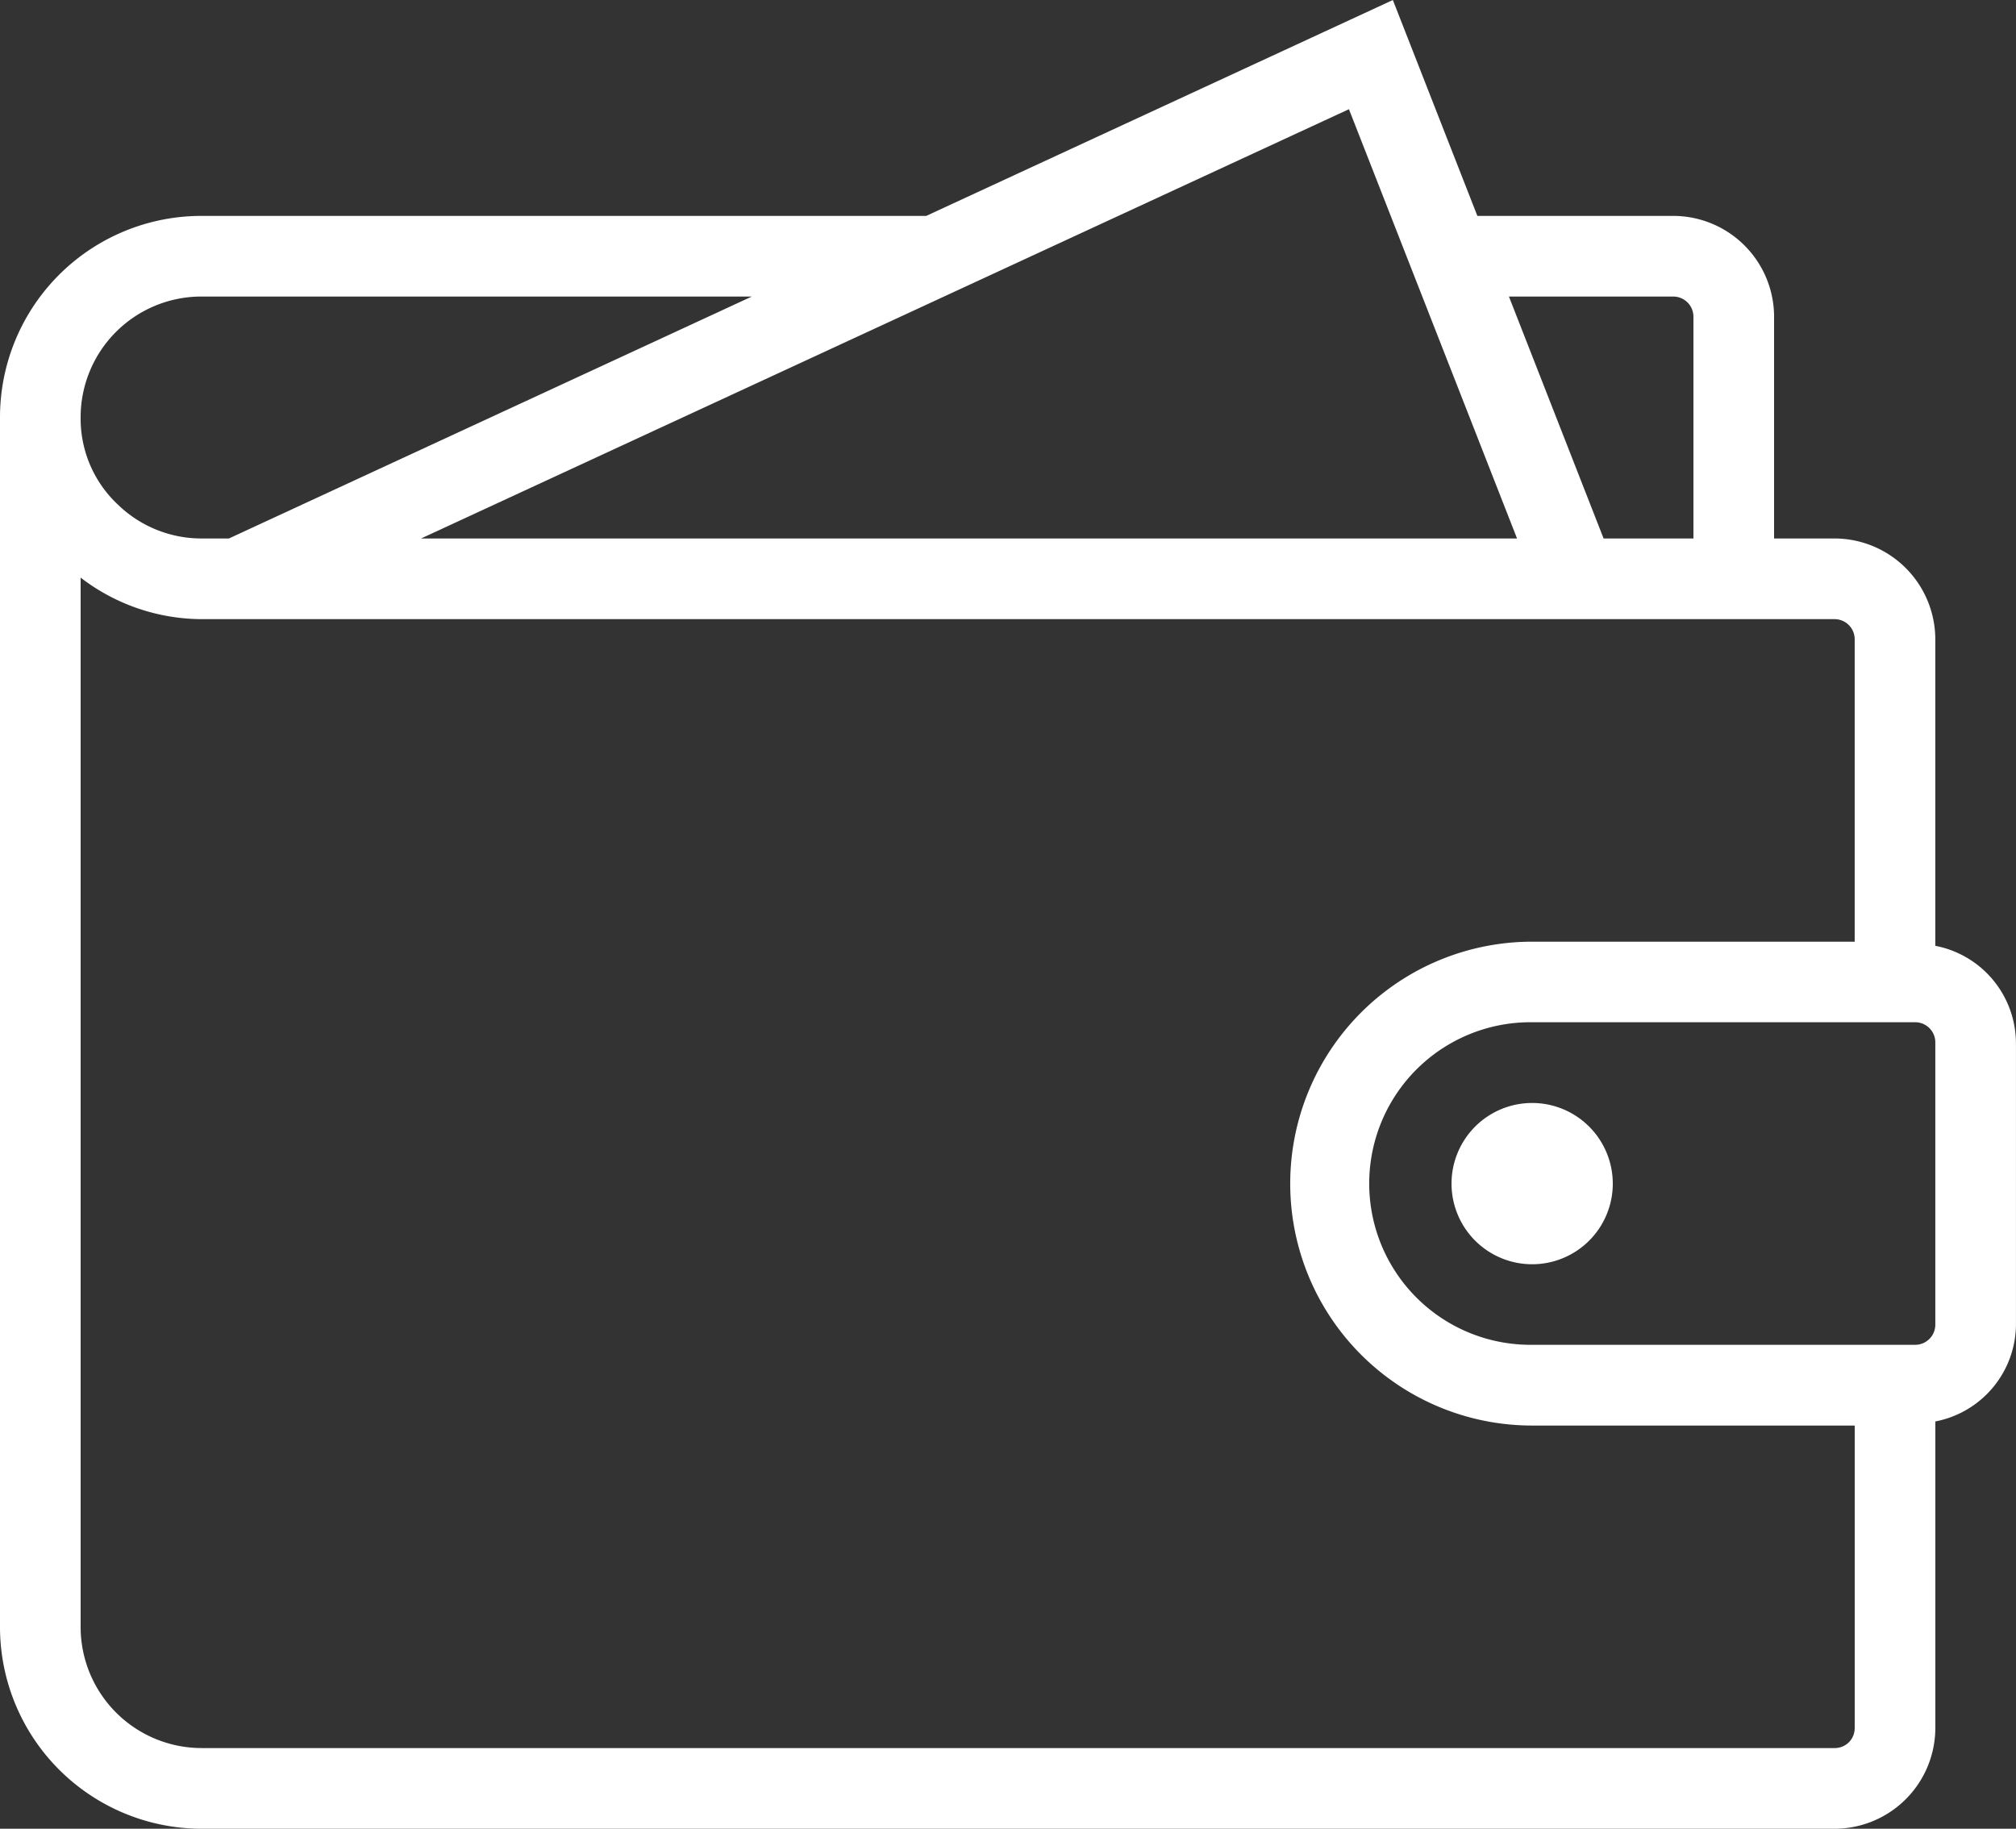 <svg xmlns="http://www.w3.org/2000/svg" xmlns:xlink="http://www.w3.org/1999/xlink" width="120.133" height="108.97" viewBox="0 0 120.133 108.97"><rect x="0" y="0" width="120.133" height="108.97" fill="#333333" stroke="none"/><defs><clipPath id="a"><rect width="120.132" height="108.97" fill="none"></rect></clipPath></defs><g transform="translate(0 0)"><g transform="translate(0 0)" clip-path="url(#a)"><path d="M96.106,70.527A4.805,4.805,0,1,1,91.3,65.722a4.807,4.807,0,0,1,4.805,4.805m24.026-8.409V78.937a5.922,5.922,0,0,1-4.805,5.762v18.27a6.014,6.014,0,0,1-6.007,6H12.013A12.026,12.026,0,0,1,0,96.961V24.877A12,12,0,0,1,12.013,12.864h43.18L83,0l5.036,12.864H99.71a6.015,6.015,0,0,1,6.007,6.007V32.085h3.6a6.015,6.015,0,0,1,6.007,6.007V56.357a5.922,5.922,0,0,1,4.805,5.762M89.917,17.669l5.641,14.416h5.353V18.87a1.2,1.2,0,0,0-1.2-1.2ZM80.383,6.506,25.093,32.085H90.4ZM4.805,24.877a7.013,7.013,0,0,0,2.22,5.19,7.148,7.148,0,0,0,4.988,2.018h1.629L44.8,17.669H12.013a7.194,7.194,0,0,0-7.208,7.208m105.717,78.091V84.943H91.3a14.416,14.416,0,1,1,0-28.832h19.221V38.092a1.2,1.2,0,0,0-1.2-1.2H12.013a11.883,11.883,0,0,1-7.208-2.475V96.961a7.216,7.216,0,0,0,7.208,7.2h97.307a1.183,1.183,0,0,0,1.2-1.2m4.805-40.85a1.2,1.2,0,0,0-1.2-1.2H91.3a9.611,9.611,0,1,0,0,19.221h22.825a1.2,1.2,0,0,0,1.2-1.2Z" transform="translate(0 0.001)" fill="#fff"></path></g></g></svg>